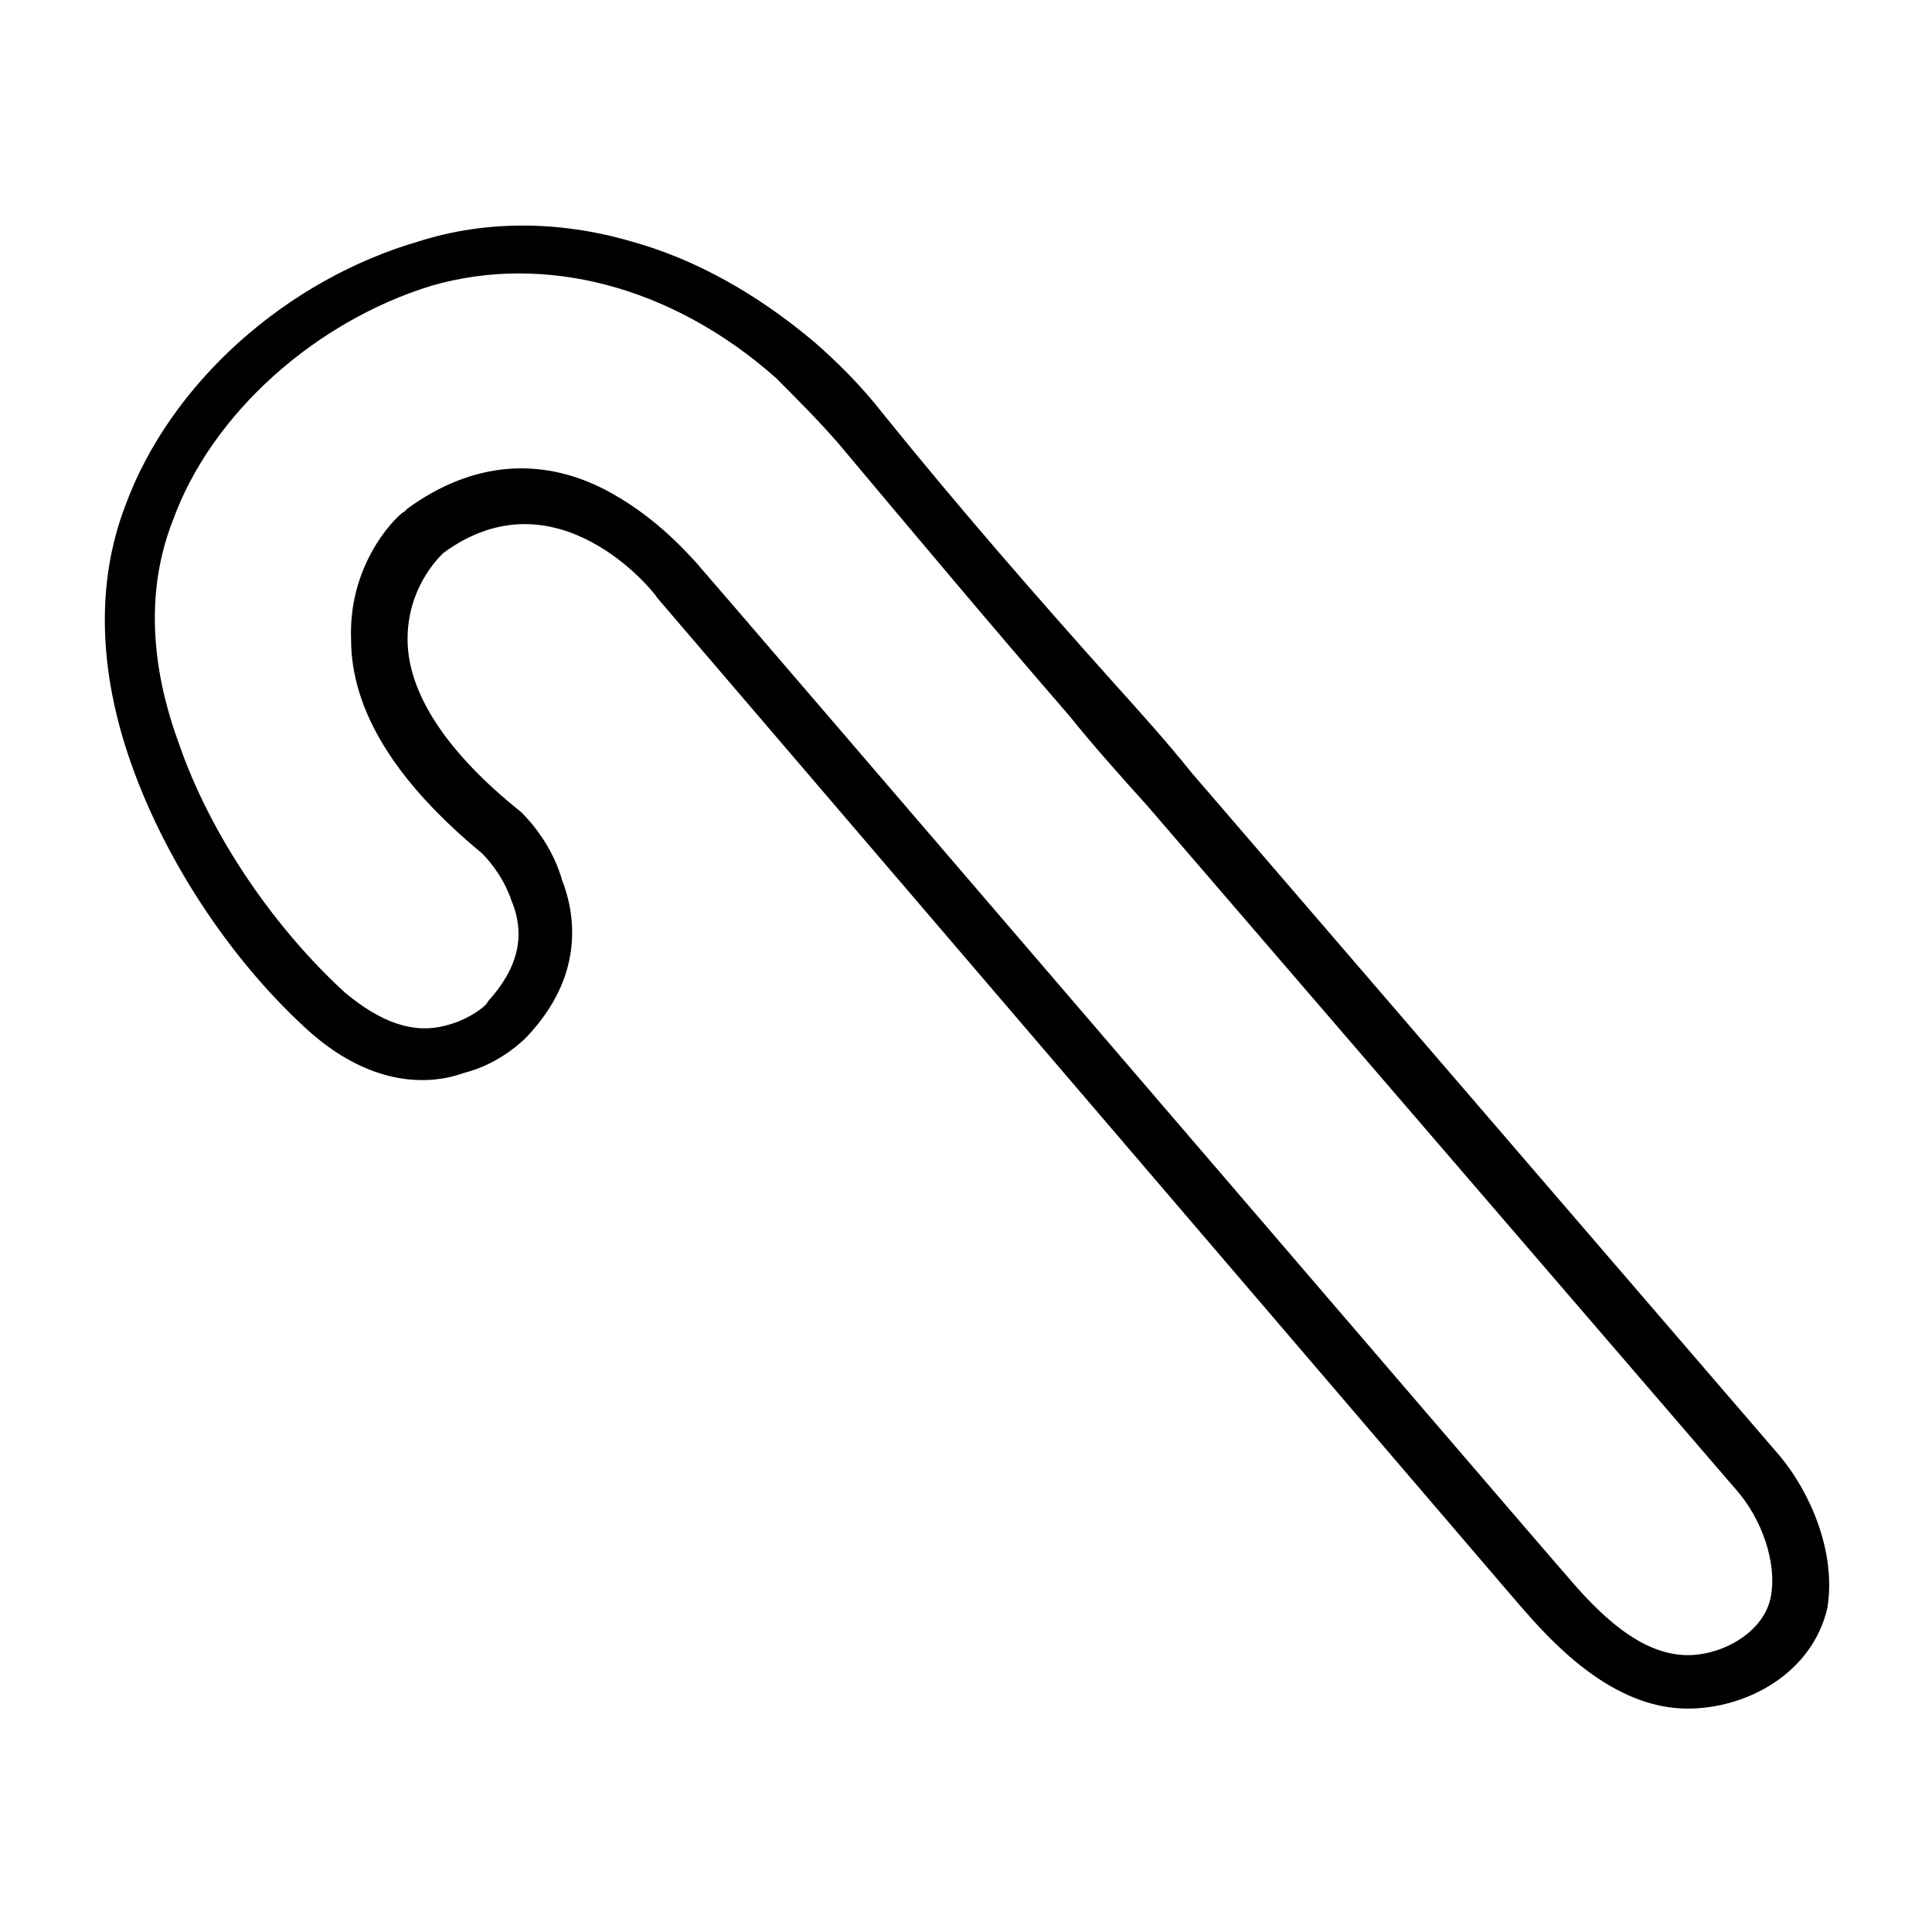 <?xml version="1.0" encoding="UTF-8"?>
<!-- Uploaded to: SVG Repo, www.svgrepo.com, Generator: SVG Repo Mixer Tools -->
<svg fill="#000000" width="800px" height="800px" version="1.1" viewBox="144 144 512 512" xmlns="http://www.w3.org/2000/svg">
 <path d="m591.29 596.8c-18.105 0-33.062-14.168-43.297-25.977-0.789-0.789-14.168-16.531-229.86-268.44-0.789-1.574-26.766-33.852-56.68-11.809-1.574 1.574-9.445 9.445-9.445 22.828 0 14.168 10.234 29.914 29.914 45.656 0 0 7.871 7.086 11.02 18.105 3.938 10.234 5.512 25.977-9.445 41.723-0.789 0.789-7.086 7.086-16.531 9.445-8.66 3.152-23.617 3.938-40.148-10.23-20.469-18.105-38.574-44.871-48.02-71.637-8.66-24.402-9.445-48.02-1.574-68.488 11.809-32.273 42.508-59.828 77.934-70.062 17.32-5.512 37-5.512 55.891 0 17.32 4.723 33.852 14.168 48.805 26.766 6.297 5.512 12.594 11.809 18.105 18.895 19.68 24.402 40.934 48.805 61.402 71.637 7.086 7.871 14.168 15.742 20.469 23.617l155.87 181.05c7.871 9.445 14.957 25.191 12.594 40.148-3.934 17.316-21.254 26.766-36.996 26.766 0.785 0 0.785 0 0 0zm-32.277-35.426c8.66 10.234 19.68 21.254 32.273 21.254 9.445 0 20.469-6.297 22.043-15.742 1.574-8.66-2.363-20.469-9.445-28.34l-155.87-181.05c-7.086-7.871-14.168-15.742-20.469-23.617-20.469-23.617-40.934-48.02-61.402-72.422-5.512-6.297-11.02-11.809-16.531-17.32-27.551-24.402-61.402-33.062-91.316-24.402-30.699 9.445-58.254 33.852-68.488 62.188-8.66 22.043-3.938 44.082 1.574 59.039 8.66 25.191 25.977 49.594 44.082 66.125 9.445 7.871 18.105 11.02 26.766 8.66 6.297-1.574 11.02-5.512 11.02-6.297 7.871-8.66 10.234-17.32 6.297-26.766-2.363-7.086-7.086-11.809-7.871-12.594-22.828-18.895-34.637-37.785-34.637-56.68-0.789-21.254 13.383-33.852 14.168-33.852l0.789-0.789c17.32-12.594 36.211-14.168 54.316-3.938 12.594 7.086 20.469 16.531 22.043 18.105 6.305 7.09 229.08 266.87 230.66 268.44z"/>
</svg>